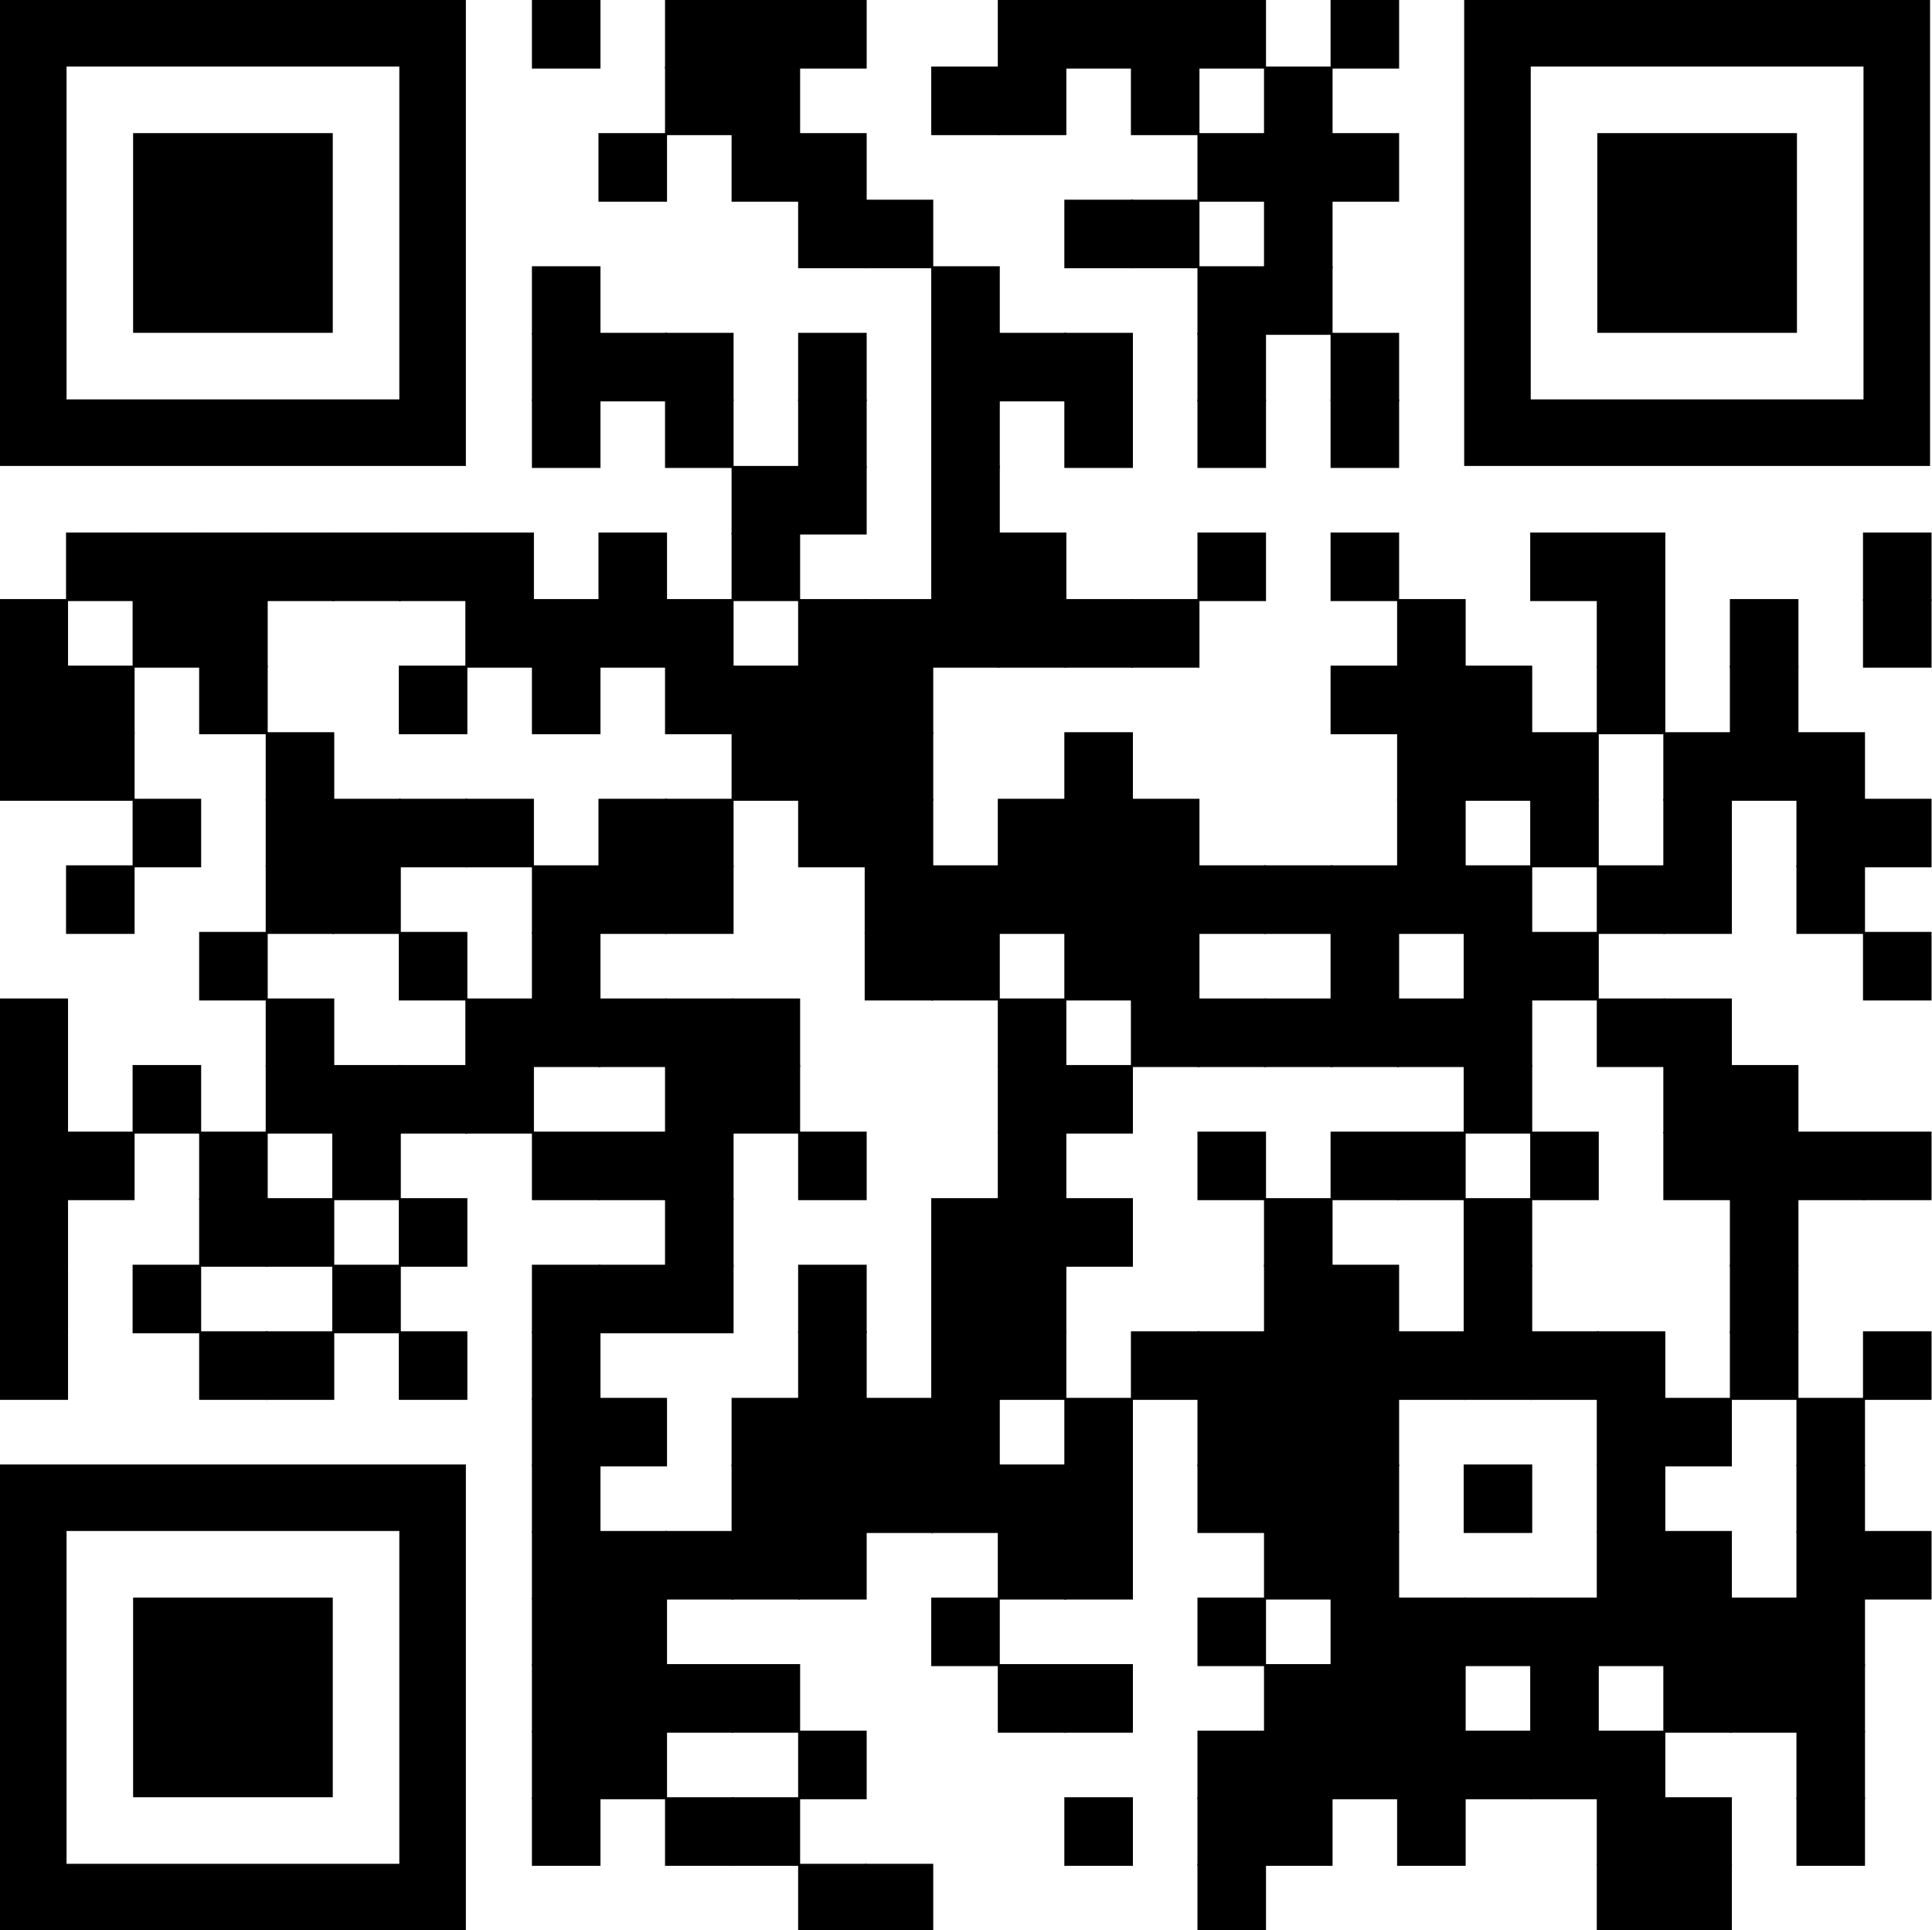 <?xml version="1.0" encoding="utf-8"?>
<!-- Generator: Adobe Illustrator 18.1.1, SVG Export Plug-In . SVG Version: 6.00 Build 0)  -->
<svg version="1.1" id="Layer_1" xmlns="http://www.w3.org/2000/svg" xmlns:xlink="http://www.w3.org/1999/xlink" x="0px" y="0px"
	 viewBox="138 48 696.7 696" enable-background="new 138 48 696.7 696" xml:space="preserve">
<rect x="90" fill="#FFFFFF" width="792" height="792"/>
<g>
	<g transform="translate(240,48) scale(4.12)">
		<rect x="21.8" y="0" width="6" height="6"/>
	</g>
	<g transform="translate(288,48) scale(4.12)">
		<rect x="21.8" y="0" width="6" height="6"/>
	</g>
	<g transform="translate(312,48) scale(4.12)">
		<rect x="21.8" y="0" width="6" height="6"/>
	</g>
	<g transform="translate(336,48) scale(4.12)">
		<rect x="21.8" y="0" width="6" height="6"/>
	</g>
	<g transform="translate(408,48) scale(4.12)">
		<rect x="21.8" y="0" width="6" height="6"/>
	</g>
	<g transform="translate(432,48) scale(4.12)">
		<rect x="21.8" y="0" width="6" height="6"/>
	</g>
	<g transform="translate(456,48) scale(4.12)">
		<rect x="21.8" y="0" width="6" height="6"/>
	</g>
	<g transform="translate(480,48) scale(4.12)">
		<rect x="21.8" y="0" width="6" height="6"/>
	</g>
	<g transform="translate(528,48) scale(4.12)">
		<rect x="21.8" y="0" width="6" height="6"/>
	</g>
	<g transform="translate(288,72) scale(4.12)">
		<rect x="21.8" y="0" width="6" height="6"/>
	</g>
	<g transform="translate(312,72) scale(4.12)">
		<rect x="21.8" y="0" width="6" height="6"/>
	</g>
	<g transform="translate(384,72) scale(4.12)">
		<rect x="21.8" y="0" width="6" height="6"/>
	</g>
	<g transform="translate(408,72) scale(4.12)">
		<rect x="21.8" y="0" width="6" height="6"/>
	</g>
	<g transform="translate(456,72) scale(4.12)">
		<rect x="21.8" y="0" width="6" height="6"/>
	</g>
	<g transform="translate(504,72) scale(4.12)">
		<rect x="21.8" y="0" width="6" height="6"/>
	</g>
	<g transform="translate(264,96) scale(4.12)">
		<rect x="21.8" y="0" width="6" height="6"/>
	</g>
	<g transform="translate(312,96) scale(4.12)">
		<rect x="21.8" y="0" width="6" height="6"/>
	</g>
	<g transform="translate(336,96) scale(4.12)">
		<rect x="21.8" y="0" width="6" height="6"/>
	</g>
	<g transform="translate(480,96) scale(4.12)">
		<rect x="21.8" y="0" width="6" height="6"/>
	</g>
	<g transform="translate(504,96) scale(4.12)">
		<rect x="21.8" y="0" width="6" height="6"/>
	</g>
	<g transform="translate(528,96) scale(4.12)">
		<rect x="21.8" y="0" width="6" height="6"/>
	</g>
	<g transform="translate(336,120) scale(4.12)">
		<rect x="21.8" y="0" width="6" height="6"/>
	</g>
	<g transform="translate(360,120) scale(4.12)">
		<rect x="21.8" y="0" width="6" height="6"/>
	</g>
	<g transform="translate(432,120) scale(4.12)">
		<rect x="21.8" y="0" width="6" height="6"/>
	</g>
	<g transform="translate(456,120) scale(4.12)">
		<rect x="21.8" y="0" width="6" height="6"/>
	</g>
	<g transform="translate(504,120) scale(4.12)">
		<rect x="21.8" y="0" width="6" height="6"/>
	</g>
	<g transform="translate(240,144) scale(4.12)">
		<rect x="21.8" y="0" width="6" height="6"/>
	</g>
	<g transform="translate(384,144) scale(4.12)">
		<rect x="21.8" y="0" width="6" height="6"/>
	</g>
	<g transform="translate(480,144) scale(4.12)">
		<rect x="21.8" y="0" width="6" height="6"/>
	</g>
	<g transform="translate(504,144) scale(4.12)">
		<rect x="21.8" y="0" width="6" height="6"/>
	</g>
	<g transform="translate(240,168) scale(4.12)">
		<rect x="21.8" y="0" width="6" height="6"/>
	</g>
	<g transform="translate(264,168) scale(4.12)">
		<rect x="21.8" y="0" width="6" height="6"/>
	</g>
	<g transform="translate(288,168) scale(4.12)">
		<rect x="21.8" y="0" width="6" height="6"/>
	</g>
	<g transform="translate(336,168) scale(4.12)">
		<rect x="21.8" y="0" width="6" height="6"/>
	</g>
	<g transform="translate(384,168) scale(4.12)">
		<rect x="21.8" y="0" width="6" height="6"/>
	</g>
	<g transform="translate(408,168) scale(4.12)">
		<rect x="21.8" y="0" width="6" height="6"/>
	</g>
	<g transform="translate(432,168) scale(4.12)">
		<rect x="21.8" y="0" width="6" height="6"/>
	</g>
	<g transform="translate(480,168) scale(4.12)">
		<rect x="21.8" y="0" width="6" height="6"/>
	</g>
	<g transform="translate(528,168) scale(4.12)">
		<rect x="21.8" y="0" width="6" height="6"/>
	</g>
	<g transform="translate(240,192) scale(4.12)">
		<rect x="21.8" y="0" width="6" height="6"/>
	</g>
	<g transform="translate(288,192) scale(4.12)">
		<rect x="21.8" y="0" width="6" height="6"/>
	</g>
	<g transform="translate(336,192) scale(4.12)">
		<rect x="21.8" y="0" width="6" height="6"/>
	</g>
	<g transform="translate(384,192) scale(4.12)">
		<rect x="21.8" y="0" width="6" height="6"/>
	</g>
	<g transform="translate(432,192) scale(4.12)">
		<rect x="21.8" y="0" width="6" height="6"/>
	</g>
	<g transform="translate(480,192) scale(4.12)">
		<rect x="21.8" y="0" width="6" height="6"/>
	</g>
	<g transform="translate(528,192) scale(4.12)">
		<rect x="21.8" y="0" width="6" height="6"/>
	</g>
	<g transform="translate(312,216) scale(4.12)">
		<rect x="21.8" y="0" width="6" height="6"/>
	</g>
	<g transform="translate(336,216) scale(4.12)">
		<rect x="21.8" y="0" width="6" height="6"/>
	</g>
	<g transform="translate(384,216) scale(4.12)">
		<rect x="21.8" y="0" width="6" height="6"/>
	</g>
	<g transform="translate(72,240) scale(4.12)">
		<rect x="21.8" y="0" width="6" height="6"/>
	</g>
	<g transform="translate(96,240) scale(4.12)">
		<rect x="21.8" y="0" width="6" height="6"/>
	</g>
	<g transform="translate(120,240) scale(4.12)">
		<rect x="21.8" y="0" width="6" height="6"/>
	</g>
	<g transform="translate(144,240) scale(4.12)">
		<rect x="21.8" y="0" width="6" height="6"/>
	</g>
	<g transform="translate(168,240) scale(4.12)">
		<rect x="21.8" y="0" width="6" height="6"/>
	</g>
	<g transform="translate(192,240) scale(4.12)">
		<rect x="21.8" y="0" width="6" height="6"/>
	</g>
	<g transform="translate(216,240) scale(4.12)">
		<rect x="21.8" y="0" width="6" height="6"/>
	</g>
	<g transform="translate(264,240) scale(4.12)">
		<rect x="21.8" y="0" width="6" height="6"/>
	</g>
	<g transform="translate(312,240) scale(4.12)">
		<rect x="21.8" y="0" width="6" height="6"/>
	</g>
	<g transform="translate(384,240) scale(4.12)">
		<rect x="21.8" y="0" width="6" height="6"/>
	</g>
	<g transform="translate(408,240) scale(4.12)">
		<rect x="21.8" y="0" width="6" height="6"/>
	</g>
	<g transform="translate(480,240) scale(4.12)">
		<rect x="21.8" y="0" width="6" height="6"/>
	</g>
	<g transform="translate(528,240) scale(4.12)">
		<rect x="21.8" y="0" width="6" height="6"/>
	</g>
	<g transform="translate(600,240) scale(4.12)">
		<rect x="21.8" y="0" width="6" height="6"/>
	</g>
	<g transform="translate(624,240) scale(4.12)">
		<rect x="21.8" y="0" width="6" height="6"/>
	</g>
	<g transform="translate(720,240) scale(4.12)">
		<rect x="21.8" y="0" width="6" height="6"/>
	</g>
	<g transform="translate(48,264) scale(4.12)">
		<rect x="21.8" y="0" width="6" height="6"/>
	</g>
	<g transform="translate(96,264) scale(4.12)">
		<rect x="21.8" y="0" width="6" height="6"/>
	</g>
	<g transform="translate(120,264) scale(4.12)">
		<rect x="21.8" y="0" width="6" height="6"/>
	</g>
	<g transform="translate(216,264) scale(4.12)">
		<rect x="21.8" y="0" width="6" height="6"/>
	</g>
	<g transform="translate(240,264) scale(4.12)">
		<rect x="21.8" y="0" width="6" height="6"/>
	</g>
	<g transform="translate(264,264) scale(4.12)">
		<rect x="21.8" y="0" width="6" height="6"/>
	</g>
	<g transform="translate(288,264) scale(4.12)">
		<rect x="21.8" y="0" width="6" height="6"/>
	</g>
	<g transform="translate(336,264) scale(4.12)">
		<rect x="21.8" y="0" width="6" height="6"/>
	</g>
	<g transform="translate(360,264) scale(4.12)">
		<rect x="21.8" y="0" width="6" height="6"/>
	</g>
	<g transform="translate(384,264) scale(4.12)">
		<rect x="21.8" y="0" width="6" height="6"/>
	</g>
	<g transform="translate(408,264) scale(4.12)">
		<rect x="21.8" y="0" width="6" height="6"/>
	</g>
	<g transform="translate(432,264) scale(4.12)">
		<rect x="21.8" y="0" width="6" height="6"/>
	</g>
	<g transform="translate(456,264) scale(4.12)">
		<rect x="21.8" y="0" width="6" height="6"/>
	</g>
	<g transform="translate(552,264) scale(4.12)">
		<rect x="21.8" y="0" width="6" height="6"/>
	</g>
	<g transform="translate(624,264) scale(4.12)">
		<rect x="21.8" y="0" width="6" height="6"/>
	</g>
	<g transform="translate(672,264) scale(4.12)">
		<rect x="21.8" y="0" width="6" height="6"/>
	</g>
	<g transform="translate(720,264) scale(4.12)">
		<rect x="21.8" y="0" width="6" height="6"/>
	</g>
	<g transform="translate(48,288) scale(4.12)">
		<rect x="21.8" y="0" width="6" height="6"/>
	</g>
	<g transform="translate(72,288) scale(4.12)">
		<rect x="21.8" y="0" width="6" height="6"/>
	</g>
	<g transform="translate(120,288) scale(4.12)">
		<rect x="21.8" y="0" width="6" height="6"/>
	</g>
	<g transform="translate(192,288) scale(4.12)">
		<rect x="21.8" y="0" width="6" height="6"/>
	</g>
	<g transform="translate(240,288) scale(4.12)">
		<rect x="21.8" y="0" width="6" height="6"/>
	</g>
	<g transform="translate(288,288) scale(4.12)">
		<rect x="21.8" y="0" width="6" height="6"/>
	</g>
	<g transform="translate(312,288) scale(4.12)">
		<rect x="21.8" y="0" width="6" height="6"/>
	</g>
	<g transform="translate(336,288) scale(4.12)">
		<rect x="21.8" y="0" width="6" height="6"/>
	</g>
	<g transform="translate(360,288) scale(4.12)">
		<rect x="21.8" y="0" width="6" height="6"/>
	</g>
	<g transform="translate(528,288) scale(4.12)">
		<rect x="21.8" y="0" width="6" height="6"/>
	</g>
	<g transform="translate(552,288) scale(4.12)">
		<rect x="21.8" y="0" width="6" height="6"/>
	</g>
	<g transform="translate(576,288) scale(4.12)">
		<rect x="21.8" y="0" width="6" height="6"/>
	</g>
	<g transform="translate(624,288) scale(4.12)">
		<rect x="21.8" y="0" width="6" height="6"/>
	</g>
	<g transform="translate(672,288) scale(4.12)">
		<rect x="21.8" y="0" width="6" height="6"/>
	</g>
	<g transform="translate(48,312) scale(4.12)">
		<rect x="21.8" y="0" width="6" height="6"/>
	</g>
	<g transform="translate(72,312) scale(4.12)">
		<rect x="21.8" y="0" width="6" height="6"/>
	</g>
	<g transform="translate(144,312) scale(4.12)">
		<rect x="21.8" y="0" width="6" height="6"/>
	</g>
	<g transform="translate(312,312) scale(4.12)">
		<rect x="21.8" y="0" width="6" height="6"/>
	</g>
	<g transform="translate(336,312) scale(4.12)">
		<rect x="21.8" y="0" width="6" height="6"/>
	</g>
	<g transform="translate(360,312) scale(4.12)">
		<rect x="21.8" y="0" width="6" height="6"/>
	</g>
	<g transform="translate(432,312) scale(4.12)">
		<rect x="21.8" y="0" width="6" height="6"/>
	</g>
	<g transform="translate(552,312) scale(4.12)">
		<rect x="21.8" y="0" width="6" height="6"/>
	</g>
	<g transform="translate(576,312) scale(4.12)">
		<rect x="21.8" y="0" width="6" height="6"/>
	</g>
	<g transform="translate(600,312) scale(4.12)">
		<rect x="21.8" y="0" width="6" height="6"/>
	</g>
	<g transform="translate(648,312) scale(4.12)">
		<rect x="21.8" y="0" width="6" height="6"/>
	</g>
	<g transform="translate(672,312) scale(4.12)">
		<rect x="21.8" y="0" width="6" height="6"/>
	</g>
	<g transform="translate(696,312) scale(4.12)">
		<rect x="21.8" y="0" width="6" height="6"/>
	</g>
	<g transform="translate(96,336) scale(4.12)">
		<rect x="21.8" y="0" width="6" height="6"/>
	</g>
	<g transform="translate(144,336) scale(4.12)">
		<rect x="21.8" y="0" width="6" height="6"/>
	</g>
	<g transform="translate(168,336) scale(4.12)">
		<rect x="21.8" y="0" width="6" height="6"/>
	</g>
	<g transform="translate(192,336) scale(4.12)">
		<rect x="21.8" y="0" width="6" height="6"/>
	</g>
	<g transform="translate(216,336) scale(4.12)">
		<rect x="21.8" y="0" width="6" height="6"/>
	</g>
	<g transform="translate(264,336) scale(4.12)">
		<rect x="21.8" y="0" width="6" height="6"/>
	</g>
	<g transform="translate(288,336) scale(4.12)">
		<rect x="21.8" y="0" width="6" height="6"/>
	</g>
	<g transform="translate(336,336) scale(4.12)">
		<rect x="21.8" y="0" width="6" height="6"/>
	</g>
	<g transform="translate(360,336) scale(4.12)">
		<rect x="21.8" y="0" width="6" height="6"/>
	</g>
	<g transform="translate(408,336) scale(4.12)">
		<rect x="21.8" y="0" width="6" height="6"/>
	</g>
	<g transform="translate(432,336) scale(4.12)">
		<rect x="21.8" y="0" width="6" height="6"/>
	</g>
	<g transform="translate(456,336) scale(4.12)">
		<rect x="21.8" y="0" width="6" height="6"/>
	</g>
	<g transform="translate(552,336) scale(4.12)">
		<rect x="21.8" y="0" width="6" height="6"/>
	</g>
	<g transform="translate(600,336) scale(4.12)">
		<rect x="21.8" y="0" width="6" height="6"/>
	</g>
	<g transform="translate(648,336) scale(4.12)">
		<rect x="21.8" y="0" width="6" height="6"/>
	</g>
	<g transform="translate(696,336) scale(4.12)">
		<rect x="21.8" y="0" width="6" height="6"/>
	</g>
	<g transform="translate(720,336) scale(4.12)">
		<rect x="21.8" y="0" width="6" height="6"/>
	</g>
	<g transform="translate(72,360) scale(4.12)">
		<rect x="21.8" y="0" width="6" height="6"/>
	</g>
	<g transform="translate(144,360) scale(4.12)">
		<rect x="21.8" y="0" width="6" height="6"/>
	</g>
	<g transform="translate(168,360) scale(4.12)">
		<rect x="21.8" y="0" width="6" height="6"/>
	</g>
	<g transform="translate(240,360) scale(4.12)">
		<rect x="21.8" y="0" width="6" height="6"/>
	</g>
	<g transform="translate(264,360) scale(4.12)">
		<rect x="21.8" y="0" width="6" height="6"/>
	</g>
	<g transform="translate(288,360) scale(4.12)">
		<rect x="21.8" y="0" width="6" height="6"/>
	</g>
	<g transform="translate(360,360) scale(4.12)">
		<rect x="21.8" y="0" width="6" height="6"/>
	</g>
	<g transform="translate(384,360) scale(4.12)">
		<rect x="21.8" y="0" width="6" height="6"/>
	</g>
	<g transform="translate(408,360) scale(4.12)">
		<rect x="21.8" y="0" width="6" height="6"/>
	</g>
	<g transform="translate(432,360) scale(4.12)">
		<rect x="21.8" y="0" width="6" height="6"/>
	</g>
	<g transform="translate(456,360) scale(4.12)">
		<rect x="21.8" y="0" width="6" height="6"/>
	</g>
	<g transform="translate(480,360) scale(4.12)">
		<rect x="21.8" y="0" width="6" height="6"/>
	</g>
	<g transform="translate(504,360) scale(4.12)">
		<rect x="21.8" y="0" width="6" height="6"/>
	</g>
	<g transform="translate(528,360) scale(4.12)">
		<rect x="21.8" y="0" width="6" height="6"/>
	</g>
	<g transform="translate(552,360) scale(4.12)">
		<rect x="21.8" y="0" width="6" height="6"/>
	</g>
	<g transform="translate(576,360) scale(4.12)">
		<rect x="21.8" y="0" width="6" height="6"/>
	</g>
	<g transform="translate(624,360) scale(4.12)">
		<rect x="21.8" y="0" width="6" height="6"/>
	</g>
	<g transform="translate(648,360) scale(4.12)">
		<rect x="21.8" y="0" width="6" height="6"/>
	</g>
	<g transform="translate(696,360) scale(4.12)">
		<rect x="21.8" y="0" width="6" height="6"/>
	</g>
	<g transform="translate(120,384) scale(4.12)">
		<rect x="21.8" y="0" width="6" height="6"/>
	</g>
	<g transform="translate(192,384) scale(4.12)">
		<rect x="21.8" y="0" width="6" height="6"/>
	</g>
	<g transform="translate(240,384) scale(4.12)">
		<rect x="21.8" y="0" width="6" height="6"/>
	</g>
	<g transform="translate(360,384) scale(4.12)">
		<rect x="21.8" y="0" width="6" height="6"/>
	</g>
	<g transform="translate(384,384) scale(4.12)">
		<rect x="21.8" y="0" width="6" height="6"/>
	</g>
	<g transform="translate(432,384) scale(4.12)">
		<rect x="21.8" y="0" width="6" height="6"/>
	</g>
	<g transform="translate(456,384) scale(4.12)">
		<rect x="21.8" y="0" width="6" height="6"/>
	</g>
	<g transform="translate(528,384) scale(4.12)">
		<rect x="21.8" y="0" width="6" height="6"/>
	</g>
	<g transform="translate(576,384) scale(4.12)">
		<rect x="21.8" y="0" width="6" height="6"/>
	</g>
	<g transform="translate(600,384) scale(4.12)">
		<rect x="21.8" y="0" width="6" height="6"/>
	</g>
	<g transform="translate(720,384) scale(4.12)">
		<rect x="21.8" y="0" width="6" height="6"/>
	</g>
	<g transform="translate(48,408) scale(4.12)">
		<rect x="21.8" y="0" width="6" height="6"/>
	</g>
	<g transform="translate(144,408) scale(4.12)">
		<rect x="21.8" y="0" width="6" height="6"/>
	</g>
	<g transform="translate(216,408) scale(4.12)">
		<rect x="21.8" y="0" width="6" height="6"/>
	</g>
	<g transform="translate(240,408) scale(4.12)">
		<rect x="21.8" y="0" width="6" height="6"/>
	</g>
	<g transform="translate(264,408) scale(4.12)">
		<rect x="21.8" y="0" width="6" height="6"/>
	</g>
	<g transform="translate(288,408) scale(4.12)">
		<rect x="21.8" y="0" width="6" height="6"/>
	</g>
	<g transform="translate(312,408) scale(4.12)">
		<rect x="21.8" y="0" width="6" height="6"/>
	</g>
	<g transform="translate(408,408) scale(4.12)">
		<rect x="21.8" y="0" width="6" height="6"/>
	</g>
	<g transform="translate(456,408) scale(4.12)">
		<rect x="21.8" y="0" width="6" height="6"/>
	</g>
	<g transform="translate(480,408) scale(4.12)">
		<rect x="21.8" y="0" width="6" height="6"/>
	</g>
	<g transform="translate(504,408) scale(4.12)">
		<rect x="21.8" y="0" width="6" height="6"/>
	</g>
	<g transform="translate(528,408) scale(4.12)">
		<rect x="21.8" y="0" width="6" height="6"/>
	</g>
	<g transform="translate(552,408) scale(4.12)">
		<rect x="21.8" y="0" width="6" height="6"/>
	</g>
	<g transform="translate(576,408) scale(4.12)">
		<rect x="21.8" y="0" width="6" height="6"/>
	</g>
	<g transform="translate(624,408) scale(4.12)">
		<rect x="21.8" y="0" width="6" height="6"/>
	</g>
	<g transform="translate(648,408) scale(4.12)">
		<rect x="21.8" y="0" width="6" height="6"/>
	</g>
	<g transform="translate(48,432) scale(4.12)">
		<rect x="21.8" y="0" width="6" height="6"/>
	</g>
	<g transform="translate(96,432) scale(4.12)">
		<rect x="21.8" y="0" width="6" height="6"/>
	</g>
	<g transform="translate(144,432) scale(4.12)">
		<rect x="21.8" y="0" width="6" height="6"/>
	</g>
	<g transform="translate(168,432) scale(4.12)">
		<rect x="21.8" y="0" width="6" height="6"/>
	</g>
	<g transform="translate(192,432) scale(4.12)">
		<rect x="21.8" y="0" width="6" height="6"/>
	</g>
	<g transform="translate(216,432) scale(4.12)">
		<rect x="21.8" y="0" width="6" height="6"/>
	</g>
	<g transform="translate(288,432) scale(4.12)">
		<rect x="21.8" y="0" width="6" height="6"/>
	</g>
	<g transform="translate(312,432) scale(4.12)">
		<rect x="21.8" y="0" width="6" height="6"/>
	</g>
	<g transform="translate(408,432) scale(4.12)">
		<rect x="21.8" y="0" width="6" height="6"/>
	</g>
	<g transform="translate(432,432) scale(4.12)">
		<rect x="21.8" y="0" width="6" height="6"/>
	</g>
	<g transform="translate(576,432) scale(4.12)">
		<rect x="21.8" y="0" width="6" height="6"/>
	</g>
	<g transform="translate(648,432) scale(4.12)">
		<rect x="21.8" y="0" width="6" height="6"/>
	</g>
	<g transform="translate(672,432) scale(4.12)">
		<rect x="21.8" y="0" width="6" height="6"/>
	</g>
	<g transform="translate(48,456) scale(4.12)">
		<rect x="21.8" y="0" width="6" height="6"/>
	</g>
	<g transform="translate(72,456) scale(4.12)">
		<rect x="21.8" y="0" width="6" height="6"/>
	</g>
	<g transform="translate(120,456) scale(4.12)">
		<rect x="21.8" y="0" width="6" height="6"/>
	</g>
	<g transform="translate(168,456) scale(4.12)">
		<rect x="21.8" y="0" width="6" height="6"/>
	</g>
	<g transform="translate(240,456) scale(4.12)">
		<rect x="21.8" y="0" width="6" height="6"/>
	</g>
	<g transform="translate(264,456) scale(4.12)">
		<rect x="21.8" y="0" width="6" height="6"/>
	</g>
	<g transform="translate(288,456) scale(4.12)">
		<rect x="21.8" y="0" width="6" height="6"/>
	</g>
	<g transform="translate(336,456) scale(4.12)">
		<rect x="21.8" y="0" width="6" height="6"/>
	</g>
	<g transform="translate(408,456) scale(4.12)">
		<rect x="21.8" y="0" width="6" height="6"/>
	</g>
	<g transform="translate(480,456) scale(4.12)">
		<rect x="21.8" y="0" width="6" height="6"/>
	</g>
	<g transform="translate(528,456) scale(4.12)">
		<rect x="21.8" y="0" width="6" height="6"/>
	</g>
	<g transform="translate(552,456) scale(4.12)">
		<rect x="21.8" y="0" width="6" height="6"/>
	</g>
	<g transform="translate(600,456) scale(4.12)">
		<rect x="21.8" y="0" width="6" height="6"/>
	</g>
	<g transform="translate(648,456) scale(4.12)">
		<rect x="21.8" y="0" width="6" height="6"/>
	</g>
	<g transform="translate(672,456) scale(4.12)">
		<rect x="21.8" y="0" width="6" height="6"/>
	</g>
	<g transform="translate(696,456) scale(4.12)">
		<rect x="21.8" y="0" width="6" height="6"/>
	</g>
	<g transform="translate(720,456) scale(4.12)">
		<rect x="21.8" y="0" width="6" height="6"/>
	</g>
	<g transform="translate(48,480) scale(4.12)">
		<rect x="21.8" y="0" width="6" height="6"/>
	</g>
	<g transform="translate(120,480) scale(4.12)">
		<rect x="21.8" y="0" width="6" height="6"/>
	</g>
	<g transform="translate(144,480) scale(4.12)">
		<rect x="21.8" y="0" width="6" height="6"/>
	</g>
	<g transform="translate(192,480) scale(4.12)">
		<rect x="21.8" y="0" width="6" height="6"/>
	</g>
	<g transform="translate(288,480) scale(4.12)">
		<rect x="21.8" y="0" width="6" height="6"/>
	</g>
	<g transform="translate(384,480) scale(4.12)">
		<rect x="21.8" y="0" width="6" height="6"/>
	</g>
	<g transform="translate(408,480) scale(4.12)">
		<rect x="21.8" y="0" width="6" height="6"/>
	</g>
	<g transform="translate(432,480) scale(4.12)">
		<rect x="21.8" y="0" width="6" height="6"/>
	</g>
	<g transform="translate(504,480) scale(4.12)">
		<rect x="21.8" y="0" width="6" height="6"/>
	</g>
	<g transform="translate(576,480) scale(4.12)">
		<rect x="21.8" y="0" width="6" height="6"/>
	</g>
	<g transform="translate(672,480) scale(4.12)">
		<rect x="21.8" y="0" width="6" height="6"/>
	</g>
	<g transform="translate(48,504) scale(4.12)">
		<rect x="21.8" y="0" width="6" height="6"/>
	</g>
	<g transform="translate(96,504) scale(4.12)">
		<rect x="21.8" y="0" width="6" height="6"/>
	</g>
	<g transform="translate(168,504) scale(4.12)">
		<rect x="21.8" y="0" width="6" height="6"/>
	</g>
	<g transform="translate(240,504) scale(4.12)">
		<rect x="21.8" y="0" width="6" height="6"/>
	</g>
	<g transform="translate(264,504) scale(4.12)">
		<rect x="21.8" y="0" width="6" height="6"/>
	</g>
	<g transform="translate(288,504) scale(4.12)">
		<rect x="21.8" y="0" width="6" height="6"/>
	</g>
	<g transform="translate(336,504) scale(4.12)">
		<rect x="21.8" y="0" width="6" height="6"/>
	</g>
	<g transform="translate(384,504) scale(4.12)">
		<rect x="21.8" y="0" width="6" height="6"/>
	</g>
	<g transform="translate(408,504) scale(4.12)">
		<rect x="21.8" y="0" width="6" height="6"/>
	</g>
	<g transform="translate(504,504) scale(4.12)">
		<rect x="21.8" y="0" width="6" height="6"/>
	</g>
	<g transform="translate(528,504) scale(4.12)">
		<rect x="21.8" y="0" width="6" height="6"/>
	</g>
	<g transform="translate(576,504) scale(4.12)">
		<rect x="21.8" y="0" width="6" height="6"/>
	</g>
	<g transform="translate(672,504) scale(4.12)">
		<rect x="21.8" y="0" width="6" height="6"/>
	</g>
	<g transform="translate(48,528) scale(4.12)">
		<rect x="21.8" y="0" width="6" height="6"/>
	</g>
	<g transform="translate(120,528) scale(4.12)">
		<rect x="21.8" y="0" width="6" height="6"/>
	</g>
	<g transform="translate(144,528) scale(4.12)">
		<rect x="21.8" y="0" width="6" height="6"/>
	</g>
	<g transform="translate(192,528) scale(4.12)">
		<rect x="21.8" y="0" width="6" height="6"/>
	</g>
	<g transform="translate(240,528) scale(4.12)">
		<rect x="21.8" y="0" width="6" height="6"/>
	</g>
	<g transform="translate(336,528) scale(4.12)">
		<rect x="21.8" y="0" width="6" height="6"/>
	</g>
	<g transform="translate(384,528) scale(4.12)">
		<rect x="21.8" y="0" width="6" height="6"/>
	</g>
	<g transform="translate(408,528) scale(4.12)">
		<rect x="21.8" y="0" width="6" height="6"/>
	</g>
	<g transform="translate(456,528) scale(4.12)">
		<rect x="21.8" y="0" width="6" height="6"/>
	</g>
	<g transform="translate(480,528) scale(4.12)">
		<rect x="21.8" y="0" width="6" height="6"/>
	</g>
	<g transform="translate(504,528) scale(4.12)">
		<rect x="21.8" y="0" width="6" height="6"/>
	</g>
	<g transform="translate(528,528) scale(4.12)">
		<rect x="21.8" y="0" width="6" height="6"/>
	</g>
	<g transform="translate(552,528) scale(4.12)">
		<rect x="21.8" y="0" width="6" height="6"/>
	</g>
	<g transform="translate(576,528) scale(4.12)">
		<rect x="21.8" y="0" width="6" height="6"/>
	</g>
	<g transform="translate(600,528) scale(4.12)">
		<rect x="21.8" y="0" width="6" height="6"/>
	</g>
	<g transform="translate(624,528) scale(4.12)">
		<rect x="21.8" y="0" width="6" height="6"/>
	</g>
	<g transform="translate(672,528) scale(4.12)">
		<rect x="21.8" y="0" width="6" height="6"/>
	</g>
	<g transform="translate(720,528) scale(4.12)">
		<rect x="21.8" y="0" width="6" height="6"/>
	</g>
	<g transform="translate(240,552) scale(4.12)">
		<rect x="21.8" y="0" width="6" height="6"/>
	</g>
	<g transform="translate(264,552) scale(4.12)">
		<rect x="21.8" y="0" width="6" height="6"/>
	</g>
	<g transform="translate(312,552) scale(4.12)">
		<rect x="21.8" y="0" width="6" height="6"/>
	</g>
	<g transform="translate(336,552) scale(4.12)">
		<rect x="21.8" y="0" width="6" height="6"/>
	</g>
	<g transform="translate(360,552) scale(4.12)">
		<rect x="21.8" y="0" width="6" height="6"/>
	</g>
	<g transform="translate(384,552) scale(4.12)">
		<rect x="21.8" y="0" width="6" height="6"/>
	</g>
	<g transform="translate(432,552) scale(4.12)">
		<rect x="21.8" y="0" width="6" height="6"/>
	</g>
	<g transform="translate(480,552) scale(4.12)">
		<rect x="21.8" y="0" width="6" height="6"/>
	</g>
	<g transform="translate(504,552) scale(4.12)">
		<rect x="21.8" y="0" width="6" height="6"/>
	</g>
	<g transform="translate(528,552) scale(4.12)">
		<rect x="21.8" y="0" width="6" height="6"/>
	</g>
	<g transform="translate(624,552) scale(4.12)">
		<rect x="21.8" y="0" width="6" height="6"/>
	</g>
	<g transform="translate(648,552) scale(4.12)">
		<rect x="21.8" y="0" width="6" height="6"/>
	</g>
	<g transform="translate(696,552) scale(4.12)">
		<rect x="21.8" y="0" width="6" height="6"/>
	</g>
	<g transform="translate(240,576) scale(4.12)">
		<rect x="21.8" y="0" width="6" height="6"/>
	</g>
	<g transform="translate(312,576) scale(4.12)">
		<rect x="21.8" y="0" width="6" height="6"/>
	</g>
	<g transform="translate(336,576) scale(4.12)">
		<rect x="21.8" y="0" width="6" height="6"/>
	</g>
	<g transform="translate(360,576) scale(4.12)">
		<rect x="21.8" y="0" width="6" height="6"/>
	</g>
	<g transform="translate(384,576) scale(4.12)">
		<rect x="21.8" y="0" width="6" height="6"/>
	</g>
	<g transform="translate(408,576) scale(4.12)">
		<rect x="21.8" y="0" width="6" height="6"/>
	</g>
	<g transform="translate(432,576) scale(4.12)">
		<rect x="21.8" y="0" width="6" height="6"/>
	</g>
	<g transform="translate(480,576) scale(4.12)">
		<rect x="21.8" y="0" width="6" height="6"/>
	</g>
	<g transform="translate(504,576) scale(4.12)">
		<rect x="21.8" y="0" width="6" height="6"/>
	</g>
	<g transform="translate(528,576) scale(4.12)">
		<rect x="21.8" y="0" width="6" height="6"/>
	</g>
	<g transform="translate(576,576) scale(4.12)">
		<rect x="21.8" y="0" width="6" height="6"/>
	</g>
	<g transform="translate(624,576) scale(4.12)">
		<rect x="21.8" y="0" width="6" height="6"/>
	</g>
	<g transform="translate(696,576) scale(4.12)">
		<rect x="21.8" y="0" width="6" height="6"/>
	</g>
	<g transform="translate(240,600) scale(4.12)">
		<rect x="21.8" y="0" width="6" height="6"/>
	</g>
	<g transform="translate(264,600) scale(4.12)">
		<rect x="21.8" y="0" width="6" height="6"/>
	</g>
	<g transform="translate(288,600) scale(4.12)">
		<rect x="21.8" y="0" width="6" height="6"/>
	</g>
	<g transform="translate(312,600) scale(4.12)">
		<rect x="21.8" y="0" width="6" height="6"/>
	</g>
	<g transform="translate(336,600) scale(4.12)">
		<rect x="21.8" y="0" width="6" height="6"/>
	</g>
	<g transform="translate(408,600) scale(4.12)">
		<rect x="21.8" y="0" width="6" height="6"/>
	</g>
	<g transform="translate(432,600) scale(4.12)">
		<rect x="21.8" y="0" width="6" height="6"/>
	</g>
	<g transform="translate(504,600) scale(4.12)">
		<rect x="21.8" y="0" width="6" height="6"/>
	</g>
	<g transform="translate(528,600) scale(4.12)">
		<rect x="21.8" y="0" width="6" height="6"/>
	</g>
	<g transform="translate(624,600) scale(4.12)">
		<rect x="21.8" y="0" width="6" height="6"/>
	</g>
	<g transform="translate(648,600) scale(4.12)">
		<rect x="21.8" y="0" width="6" height="6"/>
	</g>
	<g transform="translate(696,600) scale(4.12)">
		<rect x="21.8" y="0" width="6" height="6"/>
	</g>
	<g transform="translate(720,600) scale(4.12)">
		<rect x="21.8" y="0" width="6" height="6"/>
	</g>
	<g transform="translate(240,624) scale(4.12)">
		<rect x="21.8" y="0" width="6" height="6"/>
	</g>
	<g transform="translate(264,624) scale(4.12)">
		<rect x="21.8" y="0" width="6" height="6"/>
	</g>
	<g transform="translate(384,624) scale(4.12)">
		<rect x="21.8" y="0" width="6" height="6"/>
	</g>
	<g transform="translate(480,624) scale(4.12)">
		<rect x="21.8" y="0" width="6" height="6"/>
	</g>
	<g transform="translate(528,624) scale(4.12)">
		<rect x="21.8" y="0" width="6" height="6"/>
	</g>
	<g transform="translate(552,624) scale(4.12)">
		<rect x="21.8" y="0" width="6" height="6"/>
	</g>
	<g transform="translate(576,624) scale(4.12)">
		<rect x="21.8" y="0" width="6" height="6"/>
	</g>
	<g transform="translate(600,624) scale(4.12)">
		<rect x="21.8" y="0" width="6" height="6"/>
	</g>
	<g transform="translate(624,624) scale(4.12)">
		<rect x="21.8" y="0" width="6" height="6"/>
	</g>
	<g transform="translate(648,624) scale(4.12)">
		<rect x="21.8" y="0" width="6" height="6"/>
	</g>
	<g transform="translate(672,624) scale(4.12)">
		<rect x="21.8" y="0" width="6" height="6"/>
	</g>
	<g transform="translate(696,624) scale(4.12)">
		<rect x="21.8" y="0" width="6" height="6"/>
	</g>
	<g transform="translate(240,648) scale(4.12)">
		<rect x="21.8" y="0" width="6" height="6"/>
	</g>
	<g transform="translate(264,648) scale(4.12)">
		<rect x="21.8" y="0" width="6" height="6"/>
	</g>
	<g transform="translate(288,648) scale(4.12)">
		<rect x="21.8" y="0" width="6" height="6"/>
	</g>
	<g transform="translate(312,648) scale(4.12)">
		<rect x="21.8" y="0" width="6" height="6"/>
	</g>
	<g transform="translate(408,648) scale(4.12)">
		<rect x="21.8" y="0" width="6" height="6"/>
	</g>
	<g transform="translate(432,648) scale(4.12)">
		<rect x="21.8" y="0" width="6" height="6"/>
	</g>
	<g transform="translate(504,648) scale(4.12)">
		<rect x="21.8" y="0" width="6" height="6"/>
	</g>
	<g transform="translate(528,648) scale(4.12)">
		<rect x="21.8" y="0" width="6" height="6"/>
	</g>
	<g transform="translate(552,648) scale(4.12)">
		<rect x="21.8" y="0" width="6" height="6"/>
	</g>
	<g transform="translate(600,648) scale(4.12)">
		<rect x="21.8" y="0" width="6" height="6"/>
	</g>
	<g transform="translate(648,648) scale(4.12)">
		<rect x="21.8" y="0" width="6" height="6"/>
	</g>
	<g transform="translate(672,648) scale(4.12)">
		<rect x="21.8" y="0" width="6" height="6"/>
	</g>
	<g transform="translate(696,648) scale(4.12)">
		<rect x="21.8" y="0" width="6" height="6"/>
	</g>
	<g transform="translate(240,672) scale(4.12)">
		<rect x="21.8" y="0" width="6" height="6"/>
	</g>
	<g transform="translate(264,672) scale(4.12)">
		<rect x="21.8" y="0" width="6" height="6"/>
	</g>
	<g transform="translate(336,672) scale(4.12)">
		<rect x="21.8" y="0" width="6" height="6"/>
	</g>
	<g transform="translate(480,672) scale(4.12)">
		<rect x="21.8" y="0" width="6" height="6"/>
	</g>
	<g transform="translate(504,672) scale(4.12)">
		<rect x="21.8" y="0" width="6" height="6"/>
	</g>
	<g transform="translate(528,672) scale(4.12)">
		<rect x="21.8" y="0" width="6" height="6"/>
	</g>
	<g transform="translate(552,672) scale(4.12)">
		<rect x="21.8" y="0" width="6" height="6"/>
	</g>
	<g transform="translate(576,672) scale(4.12)">
		<rect x="21.8" y="0" width="6" height="6"/>
	</g>
	<g transform="translate(600,672) scale(4.12)">
		<rect x="21.8" y="0" width="6" height="6"/>
	</g>
	<g transform="translate(624,672) scale(4.12)">
		<rect x="21.8" y="0" width="6" height="6"/>
	</g>
	<g transform="translate(696,672) scale(4.12)">
		<rect x="21.8" y="0" width="6" height="6"/>
	</g>
	<g transform="translate(240,696) scale(4.12)">
		<rect x="21.8" y="0" width="6" height="6"/>
	</g>
	<g transform="translate(288,696) scale(4.12)">
		<rect x="21.8" y="0" width="6" height="6"/>
	</g>
	<g transform="translate(312,696) scale(4.12)">
		<rect x="21.8" y="0" width="6" height="6"/>
	</g>
	<g transform="translate(432,696) scale(4.12)">
		<rect x="21.8" y="0" width="6" height="6"/>
	</g>
	<g transform="translate(480,696) scale(4.12)">
		<rect x="21.8" y="0" width="6" height="6"/>
	</g>
	<g transform="translate(504,696) scale(4.12)">
		<rect x="21.8" y="0" width="6" height="6"/>
	</g>
	<g transform="translate(552,696) scale(4.12)">
		<rect x="21.8" y="0" width="6" height="6"/>
	</g>
	<g transform="translate(624,696) scale(4.12)">
		<rect x="21.8" y="0" width="6" height="6"/>
	</g>
	<g transform="translate(648,696) scale(4.12)">
		<rect x="21.8" y="0" width="6" height="6"/>
	</g>
	<g transform="translate(696,696) scale(4.12)">
		<rect x="21.8" y="0" width="6" height="6"/>
	</g>
	<g transform="translate(336,720) scale(4.12)">
		<rect x="21.8" y="0" width="6" height="6"/>
	</g>
	<g transform="translate(360,720) scale(4.12)">
		<rect x="21.8" y="0" width="6" height="6"/>
	</g>
	<g transform="translate(480,720) scale(4.12)">
		<rect x="21.8" y="0" width="6" height="6"/>
	</g>
	<g transform="translate(624,720) scale(4.12)">
		<rect x="21.8" y="0" width="6" height="6"/>
	</g>
	<g transform="translate(648,720) scale(4.12)">
		<rect x="21.8" y="0" width="6" height="6"/>
	</g>
	<g transform="translate(48,48)">
		<g transform="scale(12)">
			<path d="M7.5,0v14h14V0H7.5z M19.5,12h-10V2h10V12z"/>
		</g>
	</g>
	<g transform="translate(576,48)">
		<g transform="scale(12)">
			<path d="M7.5,0v14h14V0H7.5z M19.5,12h-10V2h10V12z"/>
		</g>
	</g>
	<g transform="translate(48,576)">
		<g transform="scale(12)">
			<path d="M7.5,0v14h14V0H7.5z M19.5,12h-10V2h10V12z"/>
		</g>
	</g>
	<g transform="translate(96,96)">
		<g transform="scale(12)">
			<rect x="7.5" y="0" width="6" height="6"/>
		</g>
	</g>
	<g transform="translate(624,96)">
		<g transform="scale(12)">
			<rect x="7.5" y="0" width="6" height="6"/>
		</g>
	</g>
	<g transform="translate(96,624)">
		<g transform="scale(12)">
			<rect x="7.5" y="0" width="6" height="6"/>
		</g>
	</g>
</g>
</svg>
